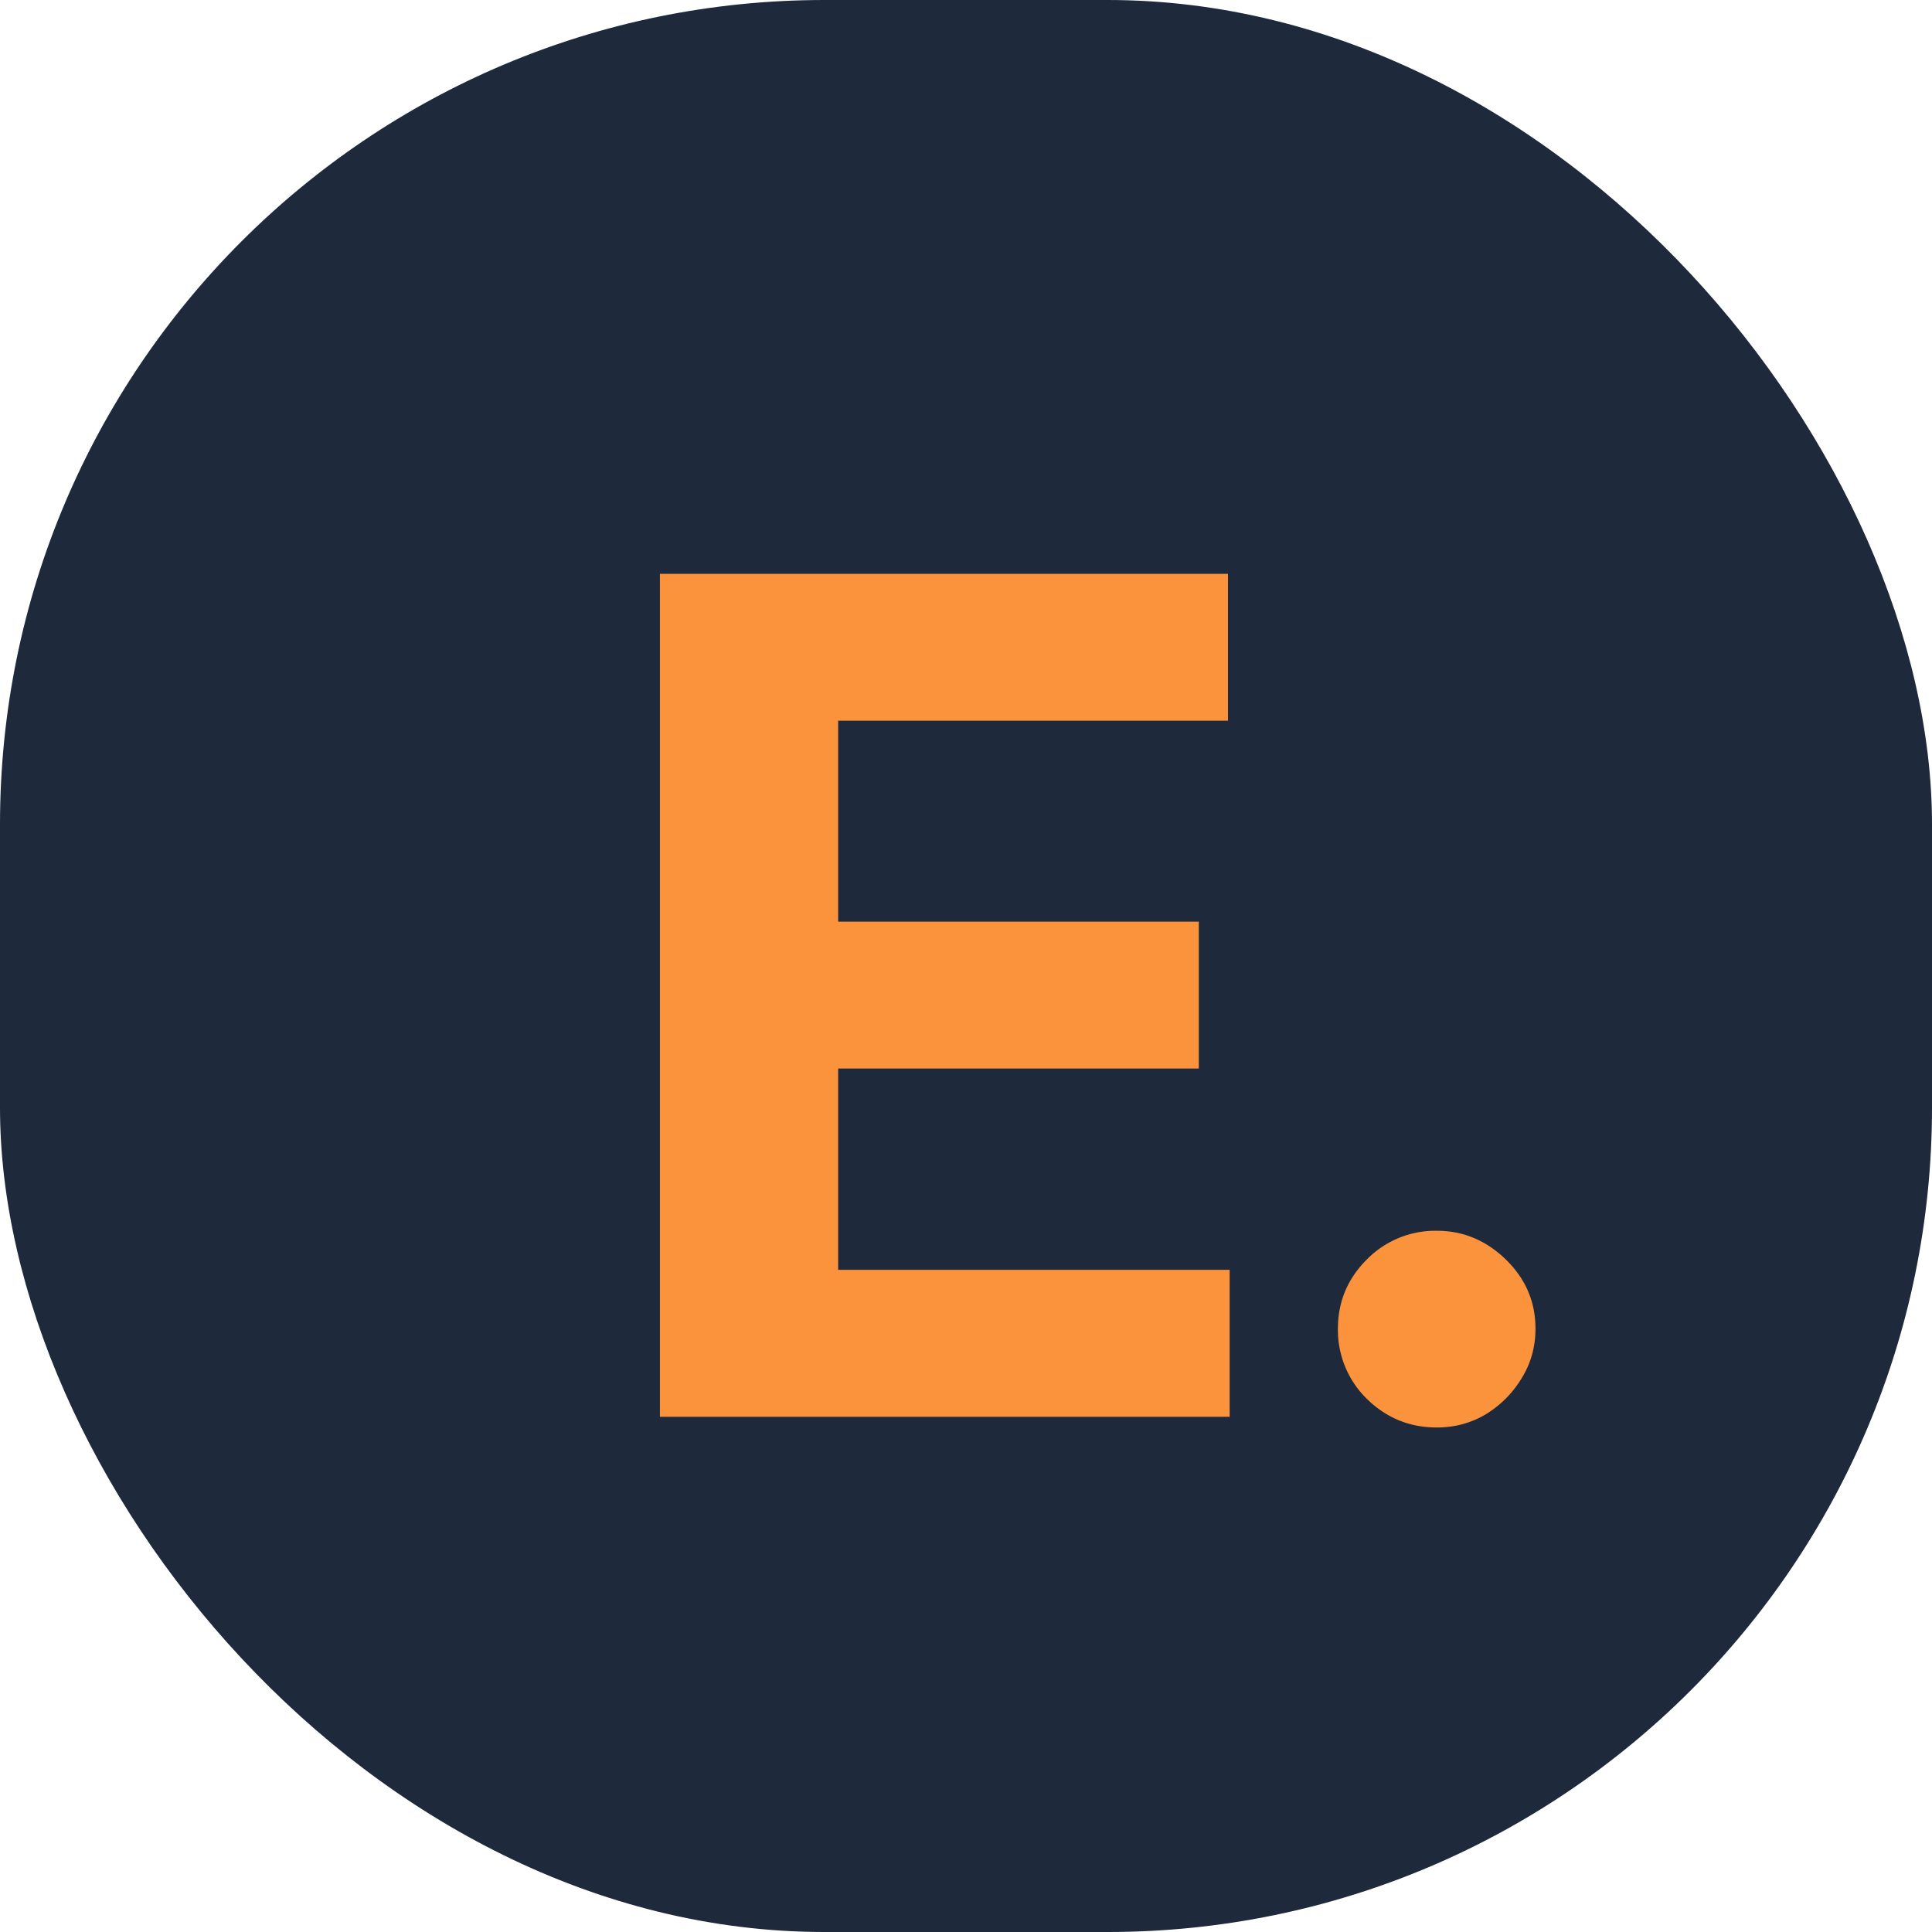 <svg width="30" height="30" fill="none" xmlns="http://www.w3.org/2000/svg"><rect width="30" height="30" rx="12.8" fill="#1E293B"></rect><path d="M10.247 22V8.91h8.821v2.281h-6.053v3.12h5.6v2.281h-5.6v3.126h6.079V22h-8.847Zm12.062.166c-.422 0-.784-.149-1.087-.447a1.493 1.493 0 0 1-.447-1.087c0-.418.15-.776.448-1.074a1.493 1.493 0 0 1 1.086-.447c.41 0 .767.149 1.074.447.307.299.46.657.46 1.074 0 .281-.072.54-.217.773-.14.23-.326.416-.556.557-.23.136-.484.204-.76.204Z" fill="#FB923C"></path></svg>